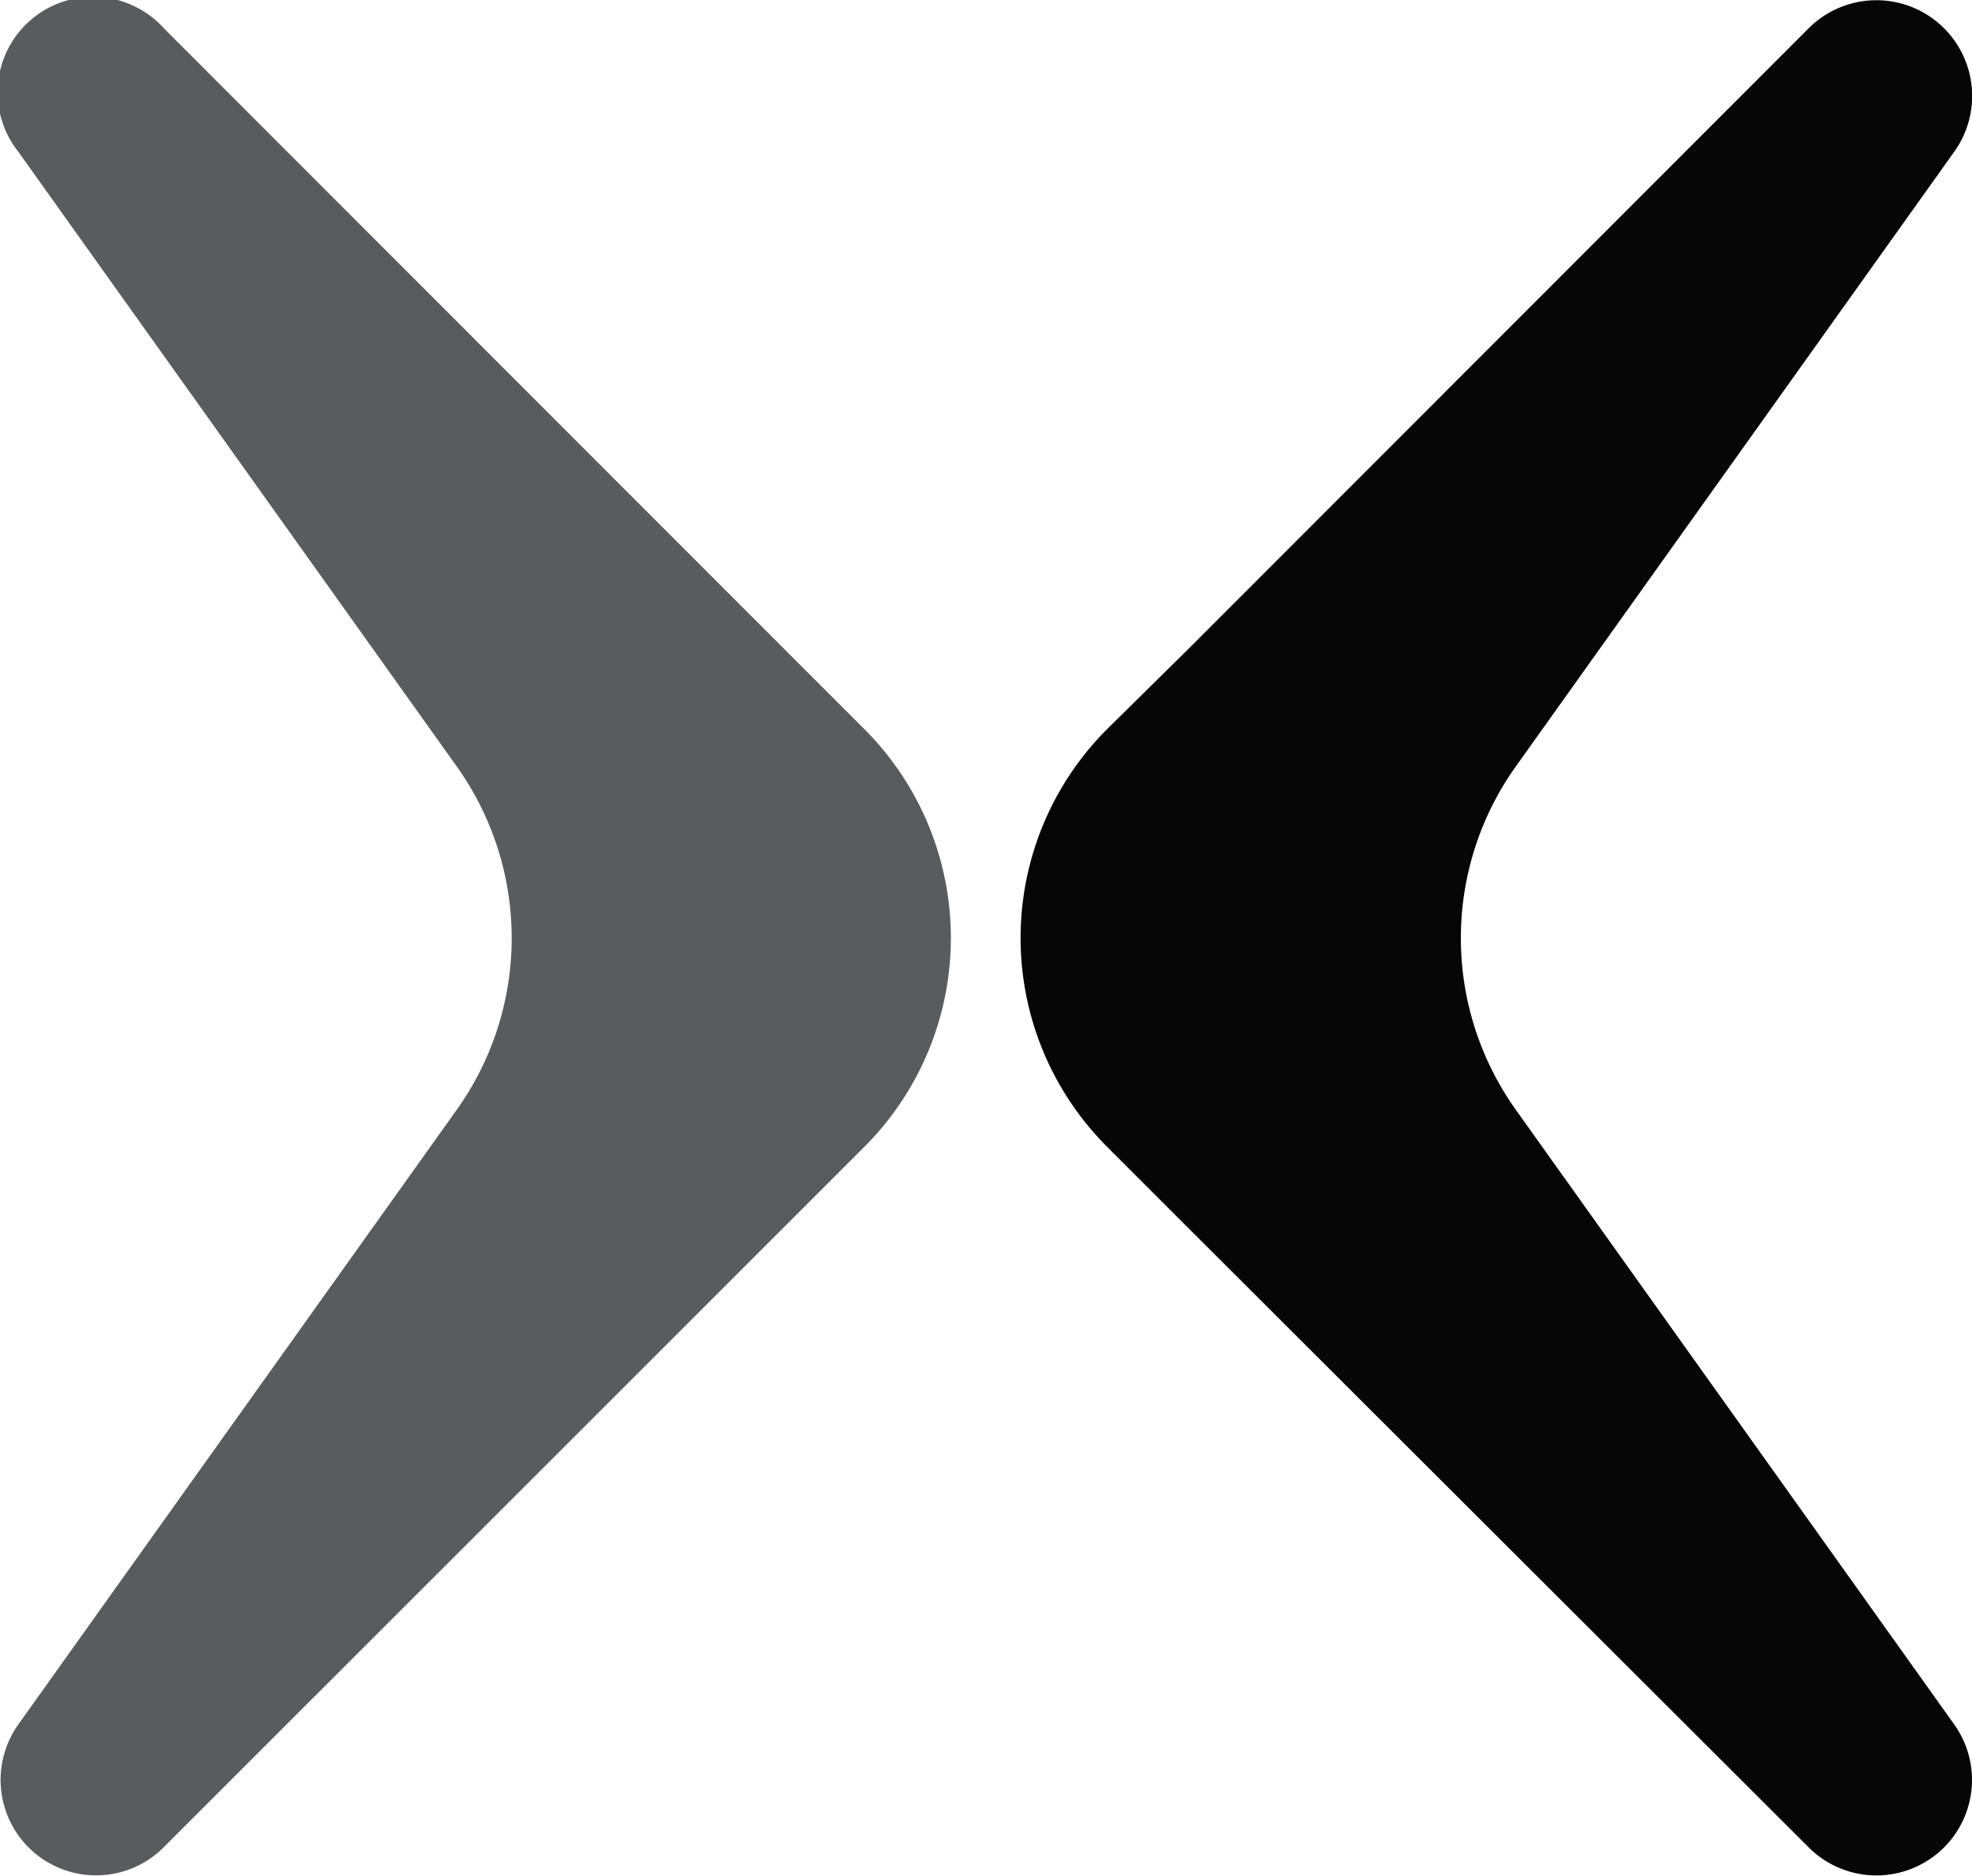 <svg id="Layer_1" data-name="Layer 1" xmlns="http://www.w3.org/2000/svg" viewBox="0 0 71.26 67.77"><defs><style>.cls-1{fill:#050605;}.cls-2{fill:#5a5b5e;}</style></defs><g id="Group_232" data-name="Group 232"><path id="Path_73" data-name="Path 73" class="cls-1" d="M54.77,27.68,70.62,5.46A3.46,3.46,0,0,0,70.25,1h0a3.46,3.46,0,0,0-4.89,0L42.92,23.45,40,26.33a10.67,10.67,0,0,0,0,15.08h0l2.88,2.88L65.36,66.73a3.46,3.46,0,0,0,4.89,0h0a3.45,3.45,0,0,0,.37-4.44L54.77,40.07a10.68,10.68,0,0,1,0-12.39" transform="translate(0 0.02)"/><path id="Path_74" data-name="Path 74" class="cls-2" d="M16.51,40.07.66,62.29a3.45,3.45,0,0,0,5.25,4.44L28.36,44.29l2.88-2.88a10.67,10.67,0,0,0,0-15.08h0l-2.88-2.88L5.92,1A3.45,3.45,0,0,0,.66,5.46L16.51,27.68a10.68,10.68,0,0,1,0,12.39" transform="translate(0 0.02)"/></g></svg>